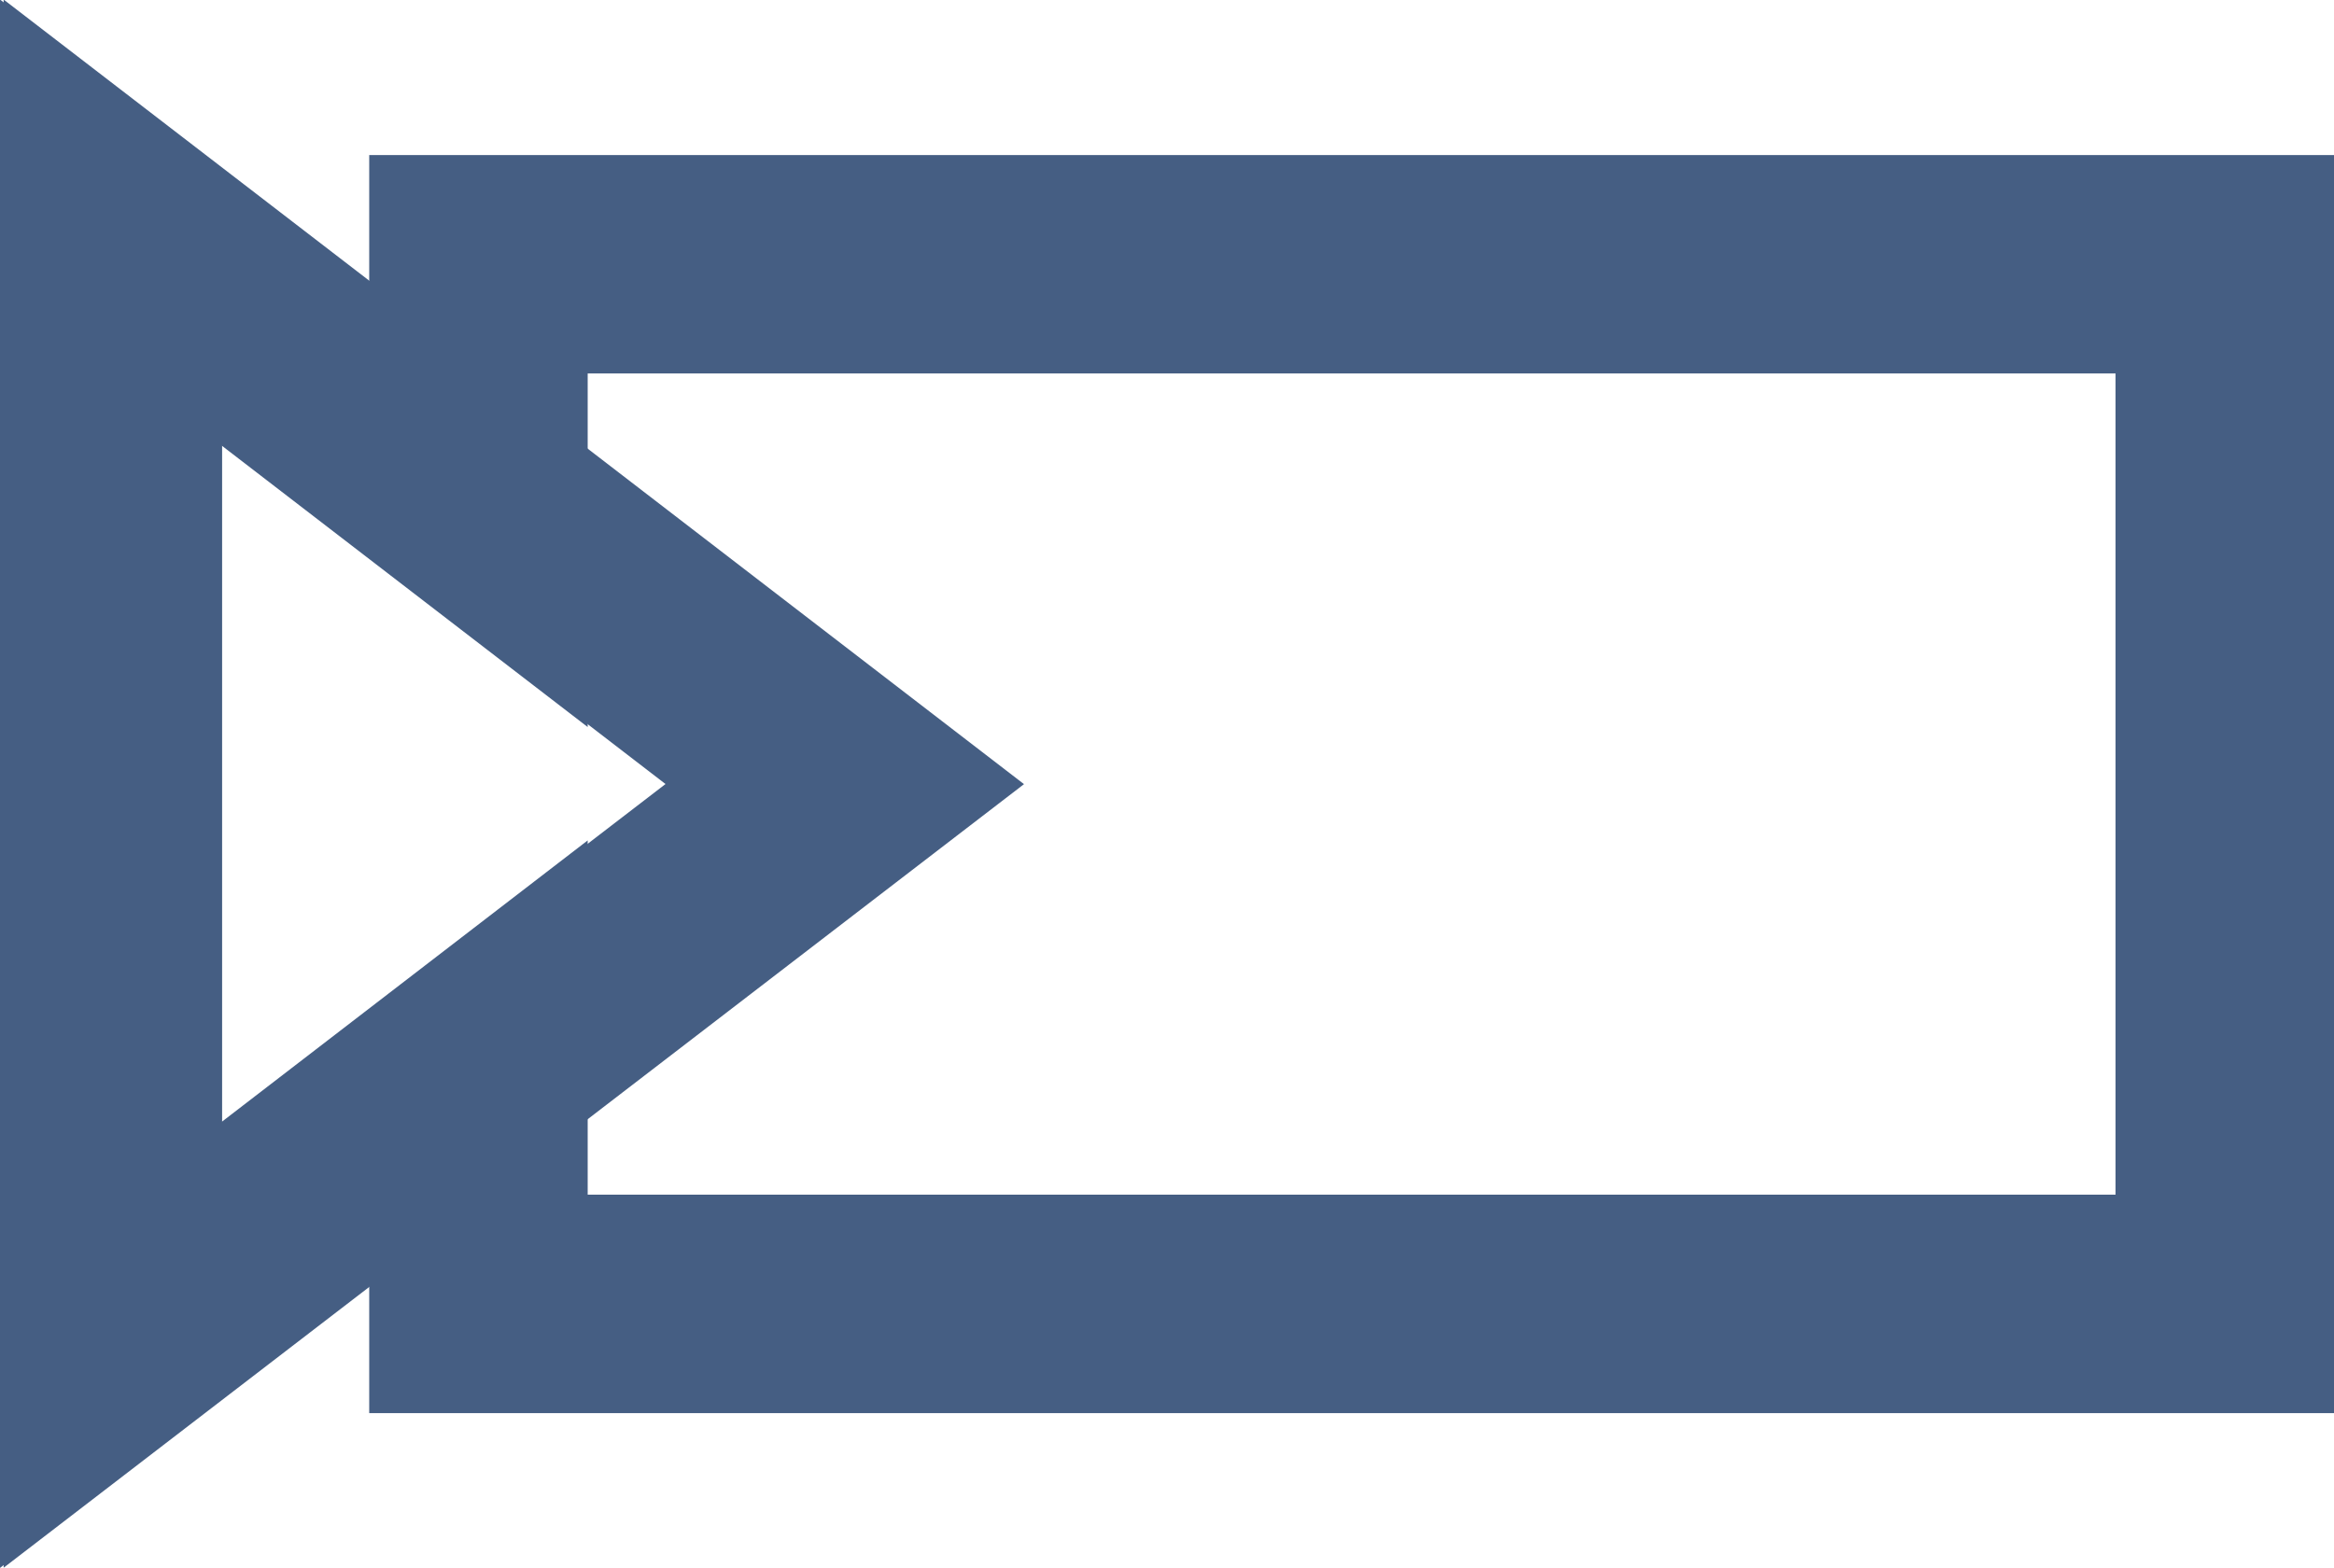 <?xml version="1.0" encoding="UTF-8"?>
<svg id="_レイヤー_2" data-name="レイヤー 2" xmlns="http://www.w3.org/2000/svg" viewBox="0 0 32.05 21.54">
  <defs>
    <style>
      .cls-1 {
        fill: none;
        stroke: #455e83;
        stroke-miterlimit: 10;
        stroke-width: 3px;
      }
    </style>
  </defs>
  <g id="_レイヤー_1-2" data-name="レイヤー 1">
    <g>
      <polygon class="cls-1" points="11.6 10.77 1.55 3.04 1.55 18.49 11.6 10.77"/>
      <polygon class="cls-1" points="6.57 3.63 6.57 6.94 1.5 3.04 1.5 18.49 6.57 14.59 6.57 17.91 30.55 17.91 30.55 3.63 6.57 3.63"/>
    </g>
  </g>
</svg>